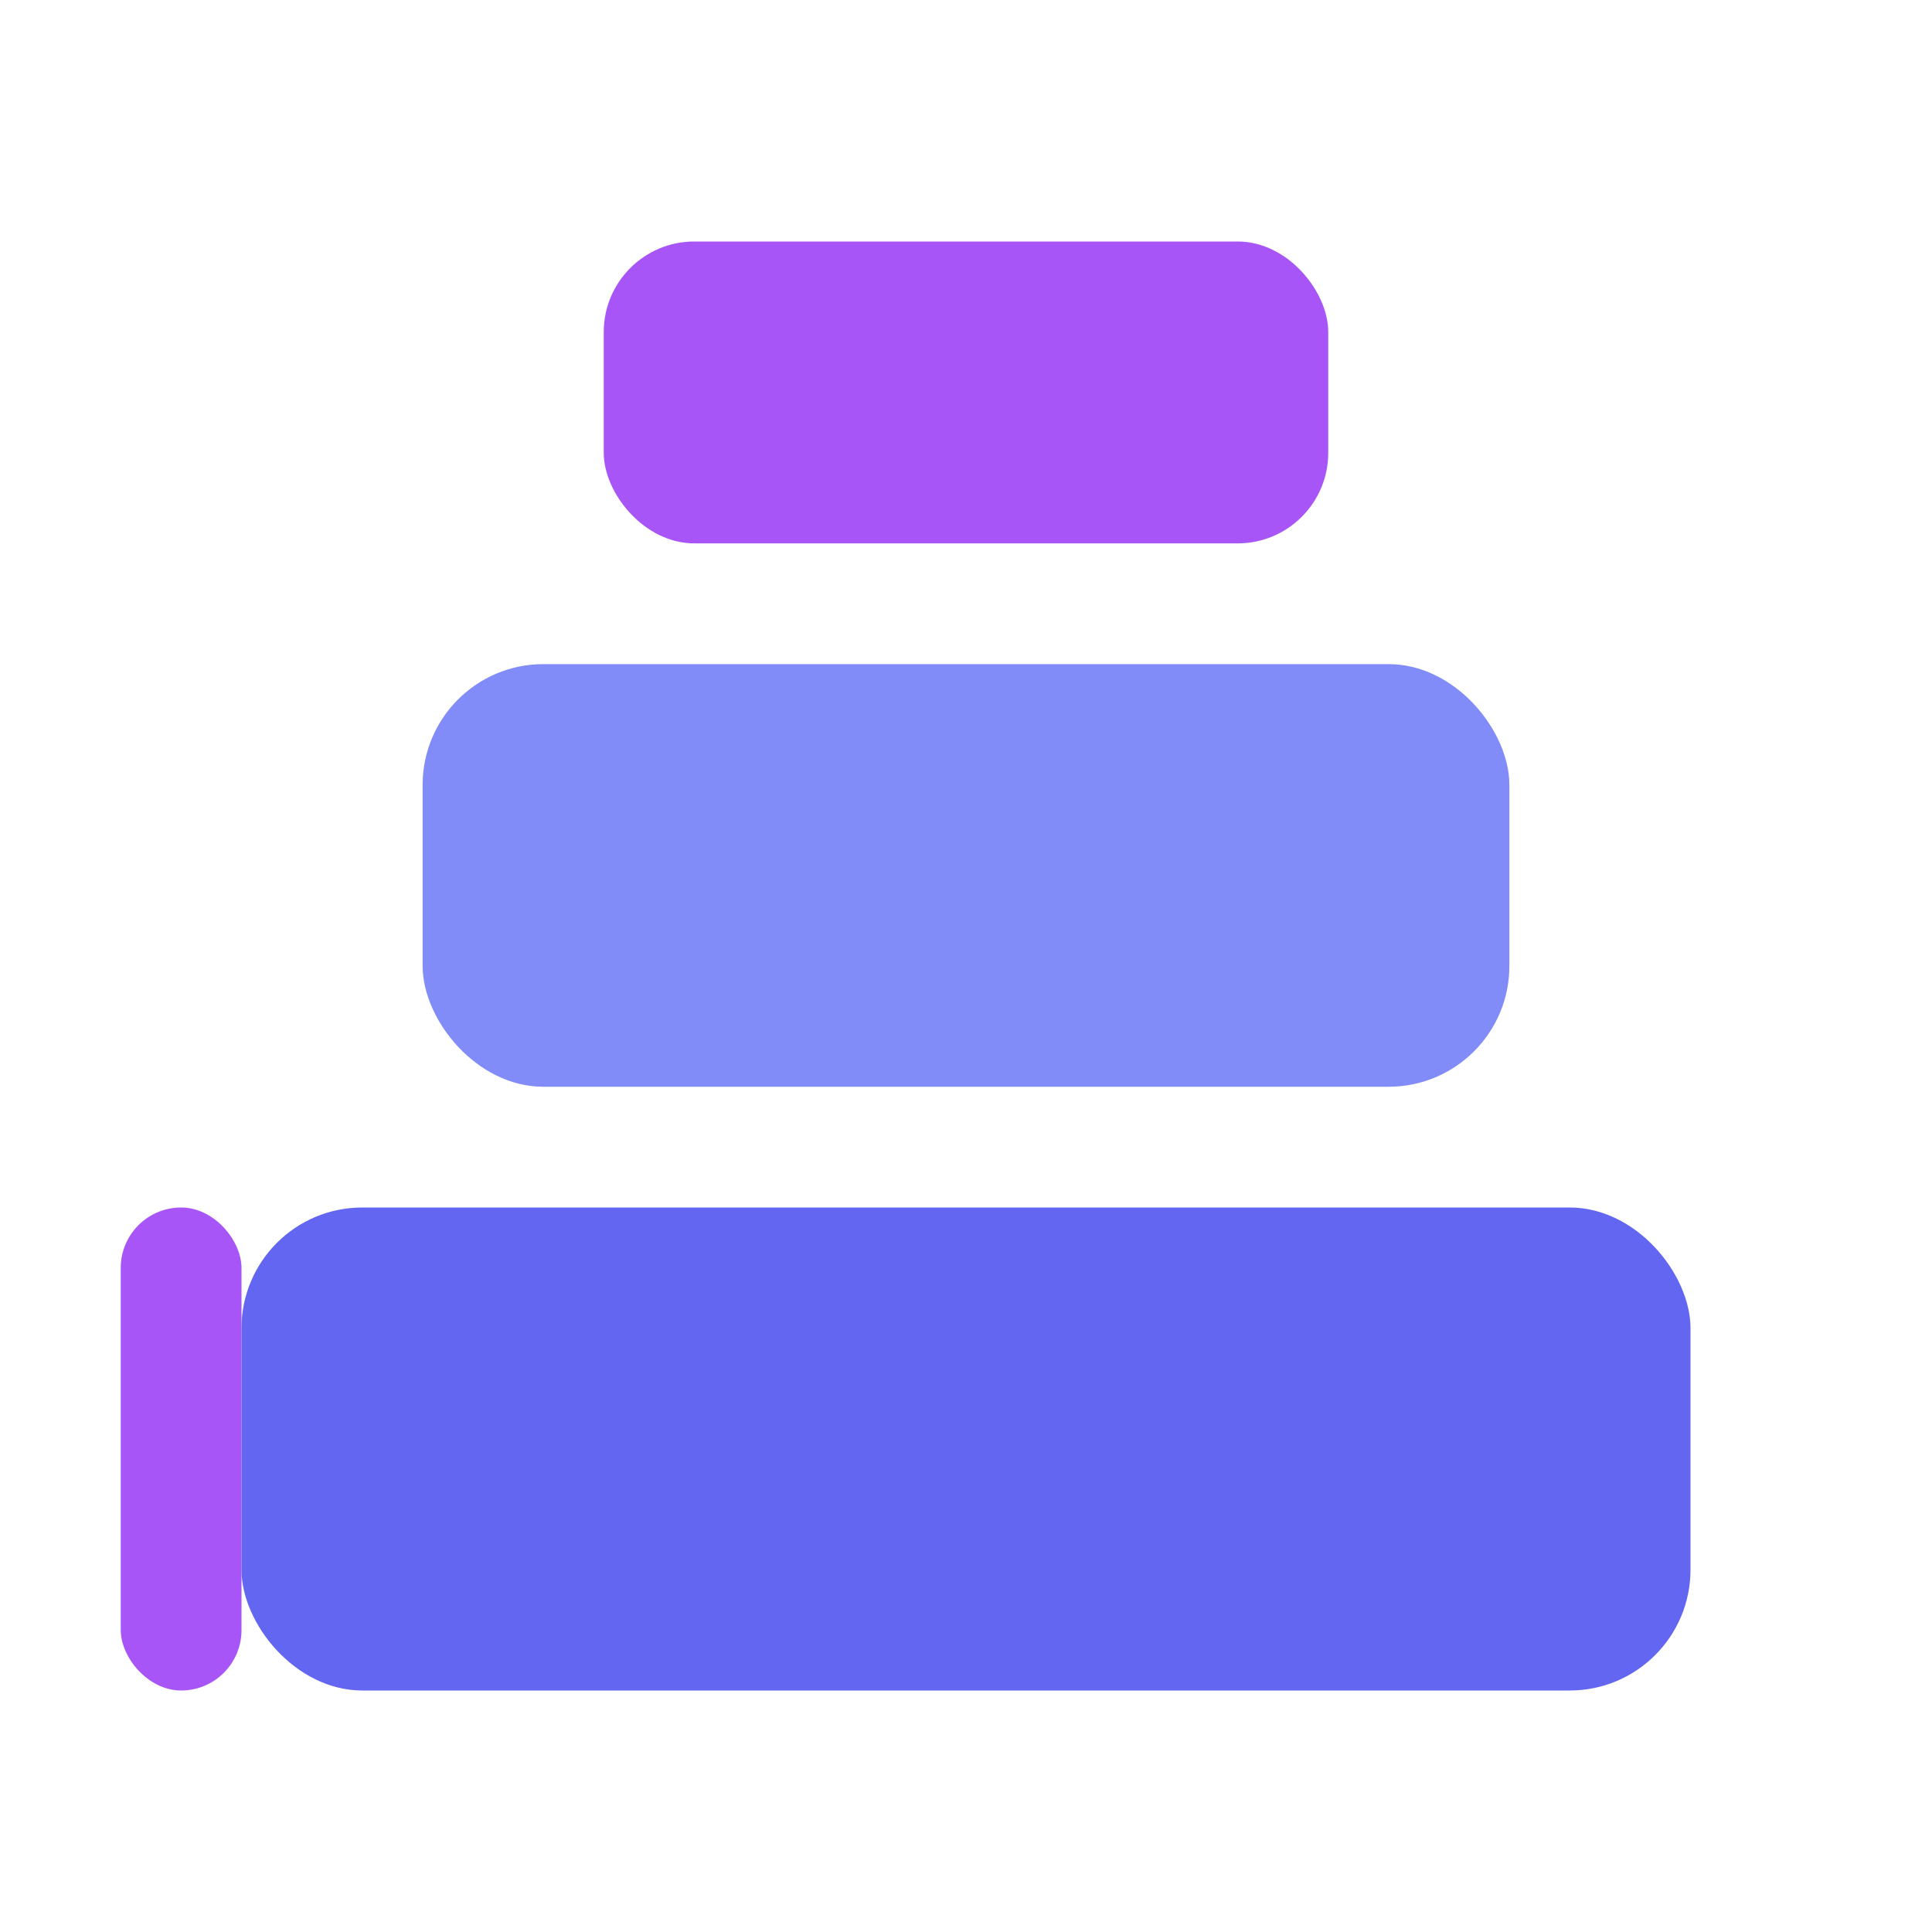<svg width="32" height="32" viewBox="0 0 32 32" fill="none" xmlns="http://www.w3.org/2000/svg">
  <!-- Bottom block - largest -->
  <rect x="4" y="20" width="24" height="8" rx="2" fill="#6366f1"/>
  <!-- Middle block - medium -->
  <rect x="7" y="11" width="18" height="7" rx="2" fill="#818cf8"/>
  <!-- Top block - smallest -->
  <rect x="10" y="4" width="12" height="5" rx="1.5" fill="#a855f7"/>
  <!-- Index line accent -->
  <rect x="2" y="20" width="2" height="8" rx="1" fill="#a855f7"/>
</svg>